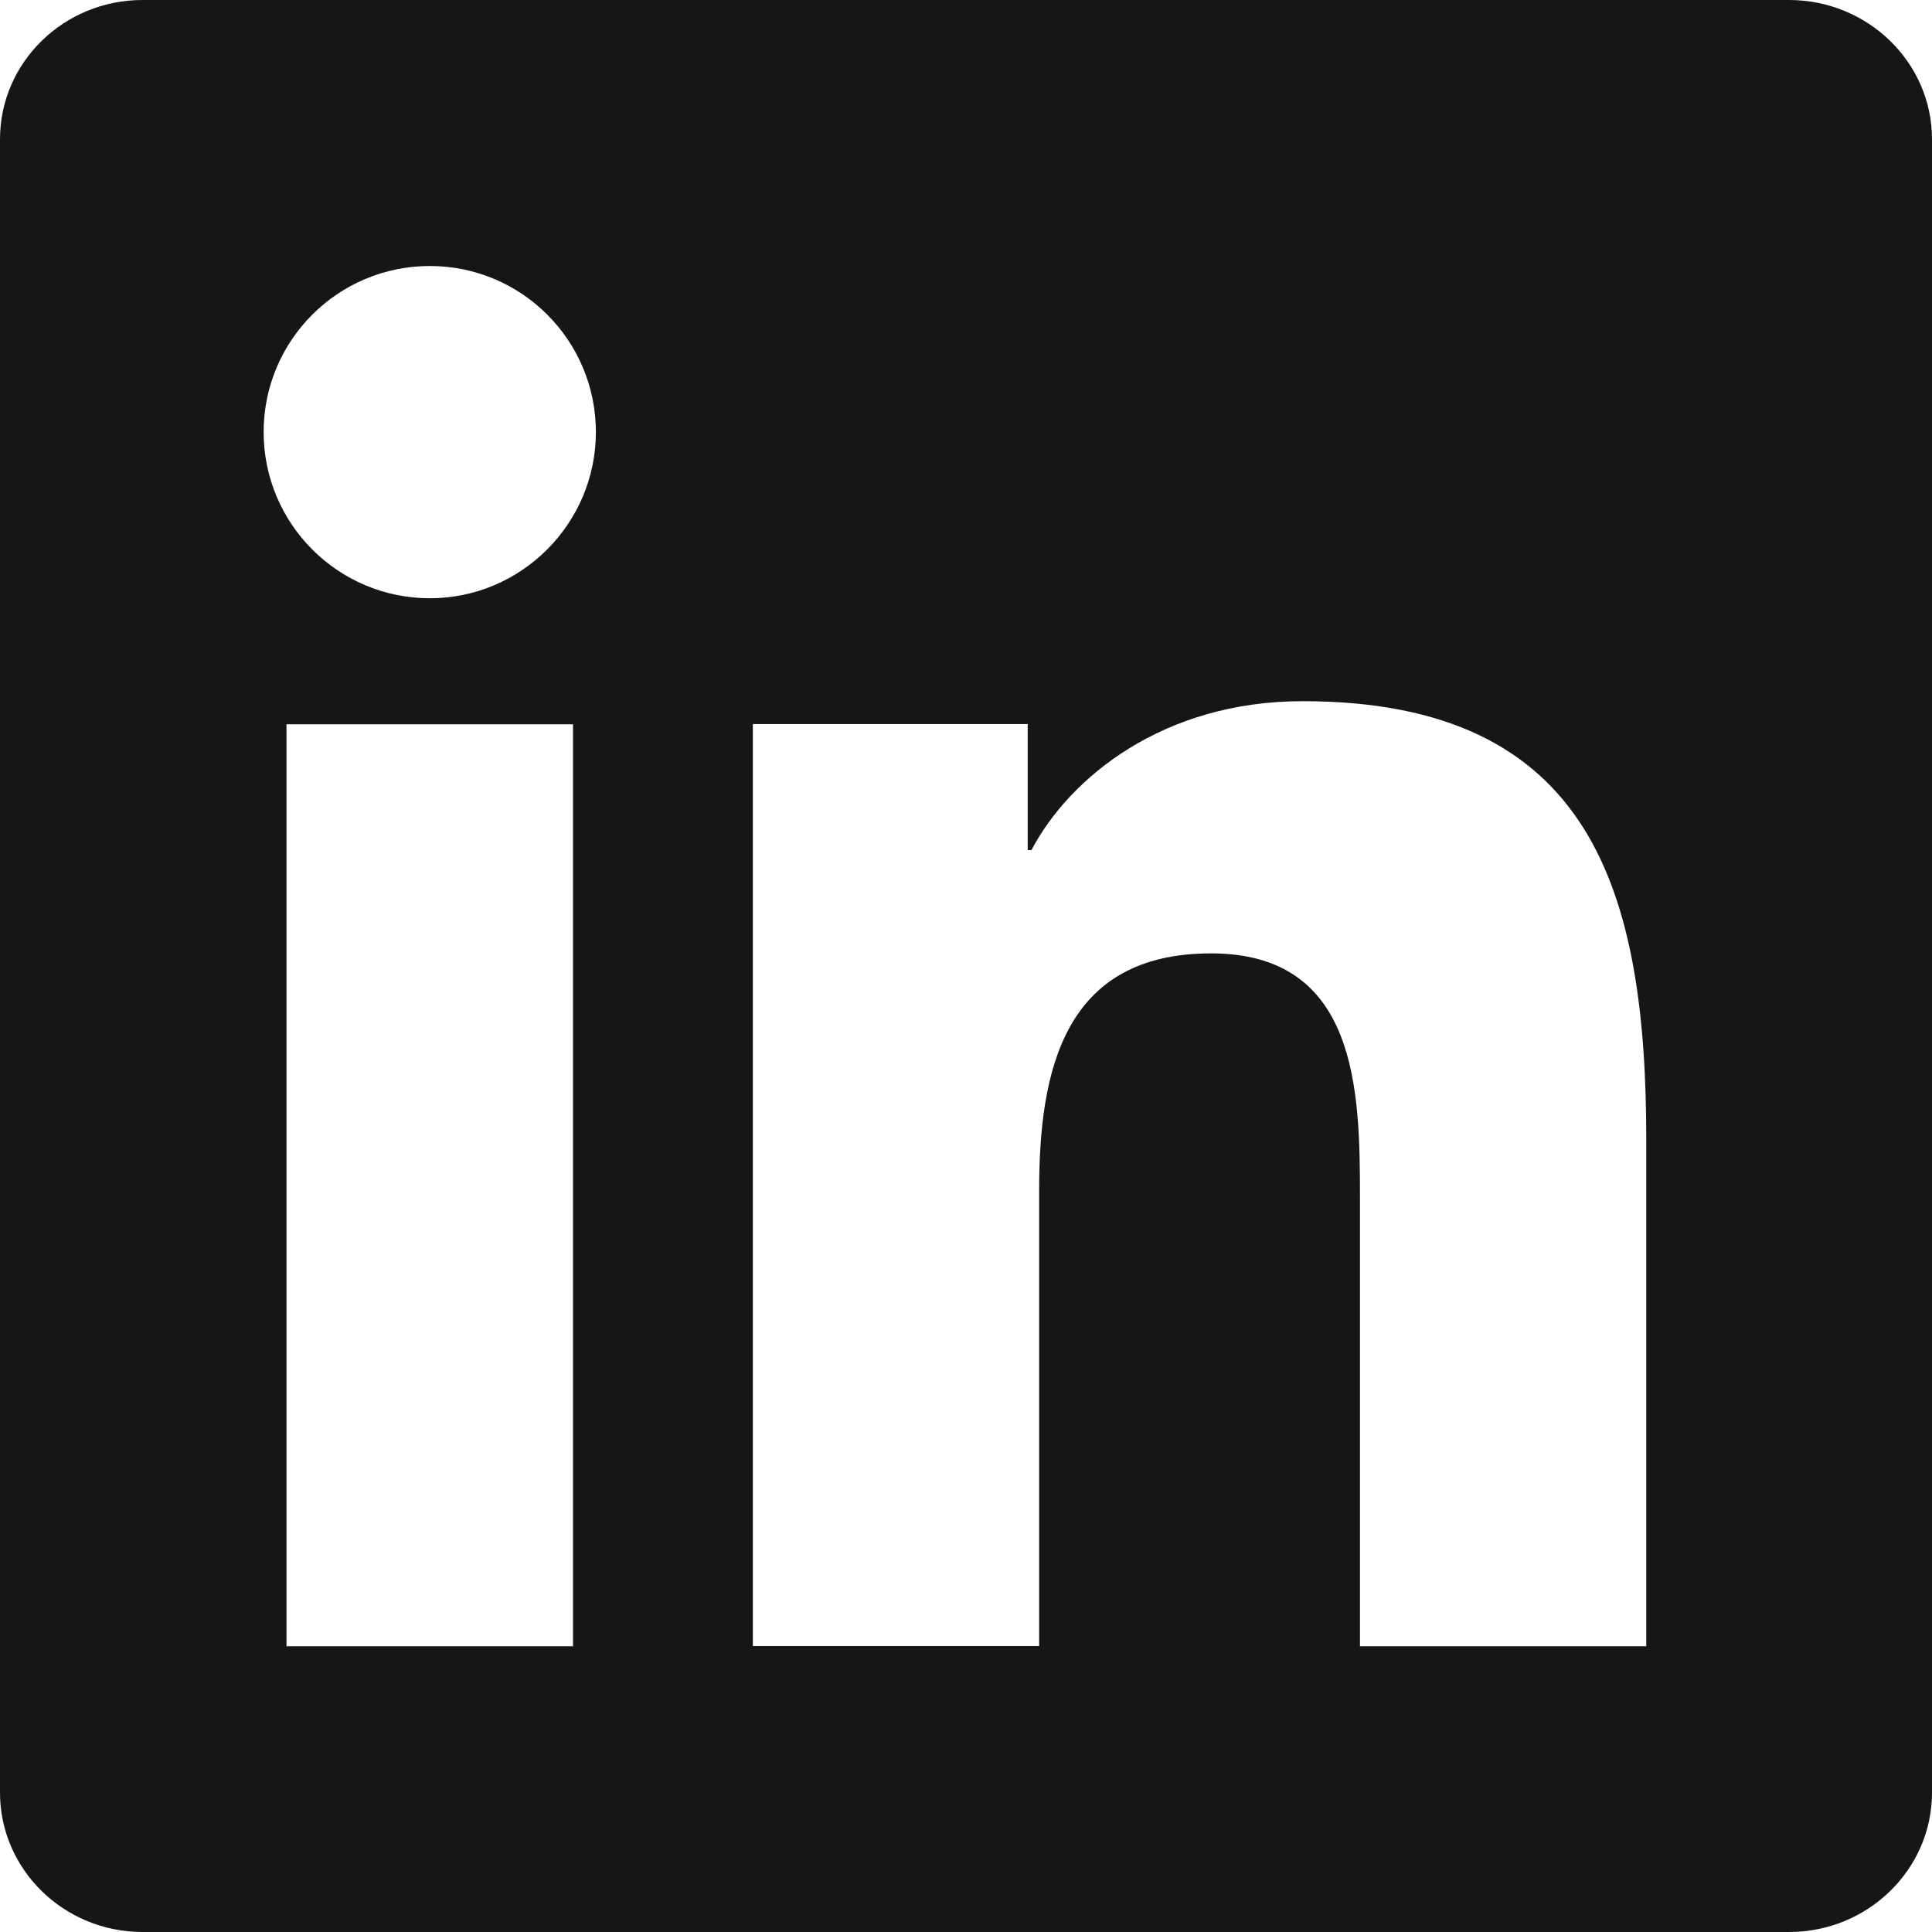 <?xml version="1.0" encoding="UTF-8"?>
<svg id="Layer_2" xmlns="http://www.w3.org/2000/svg" viewBox="0 0 97.98 97.98">
  <defs>
    <style>
      .cls-1 {
        fill: #181615;
      }
    </style>
  </defs>
  <g id="Layer_1-2" data-name="Layer_1">
    <path class="cls-1" d="M90.73,0H7.23C3.24,0,0,3.16,0,7.06v83.85c0,3.9,3.24,7.07,7.23,7.07h83.5c4,0,7.25-3.17,7.25-7.07V7.06c0-3.9-3.26-7.06-7.25-7.06ZM29.06,83.49h-14.53v-46.76h14.53v46.76ZM21.8,30.34c-4.66,0-8.43-3.78-8.43-8.43s3.77-8.42,8.43-8.42,8.42,3.78,8.42,8.42-3.78,8.43-8.42,8.43ZM83.49,83.49h-14.52v-22.74c0-5.42-.1-12.4-7.55-12.4s-8.72,5.91-8.72,12v23.13h-14.52v-46.76h13.94v6.39h.19c1.94-3.68,6.68-7.55,13.75-7.55,14.72,0,17.43,9.69,17.43,22.27v25.65Z"/>
  </g>
</svg>
